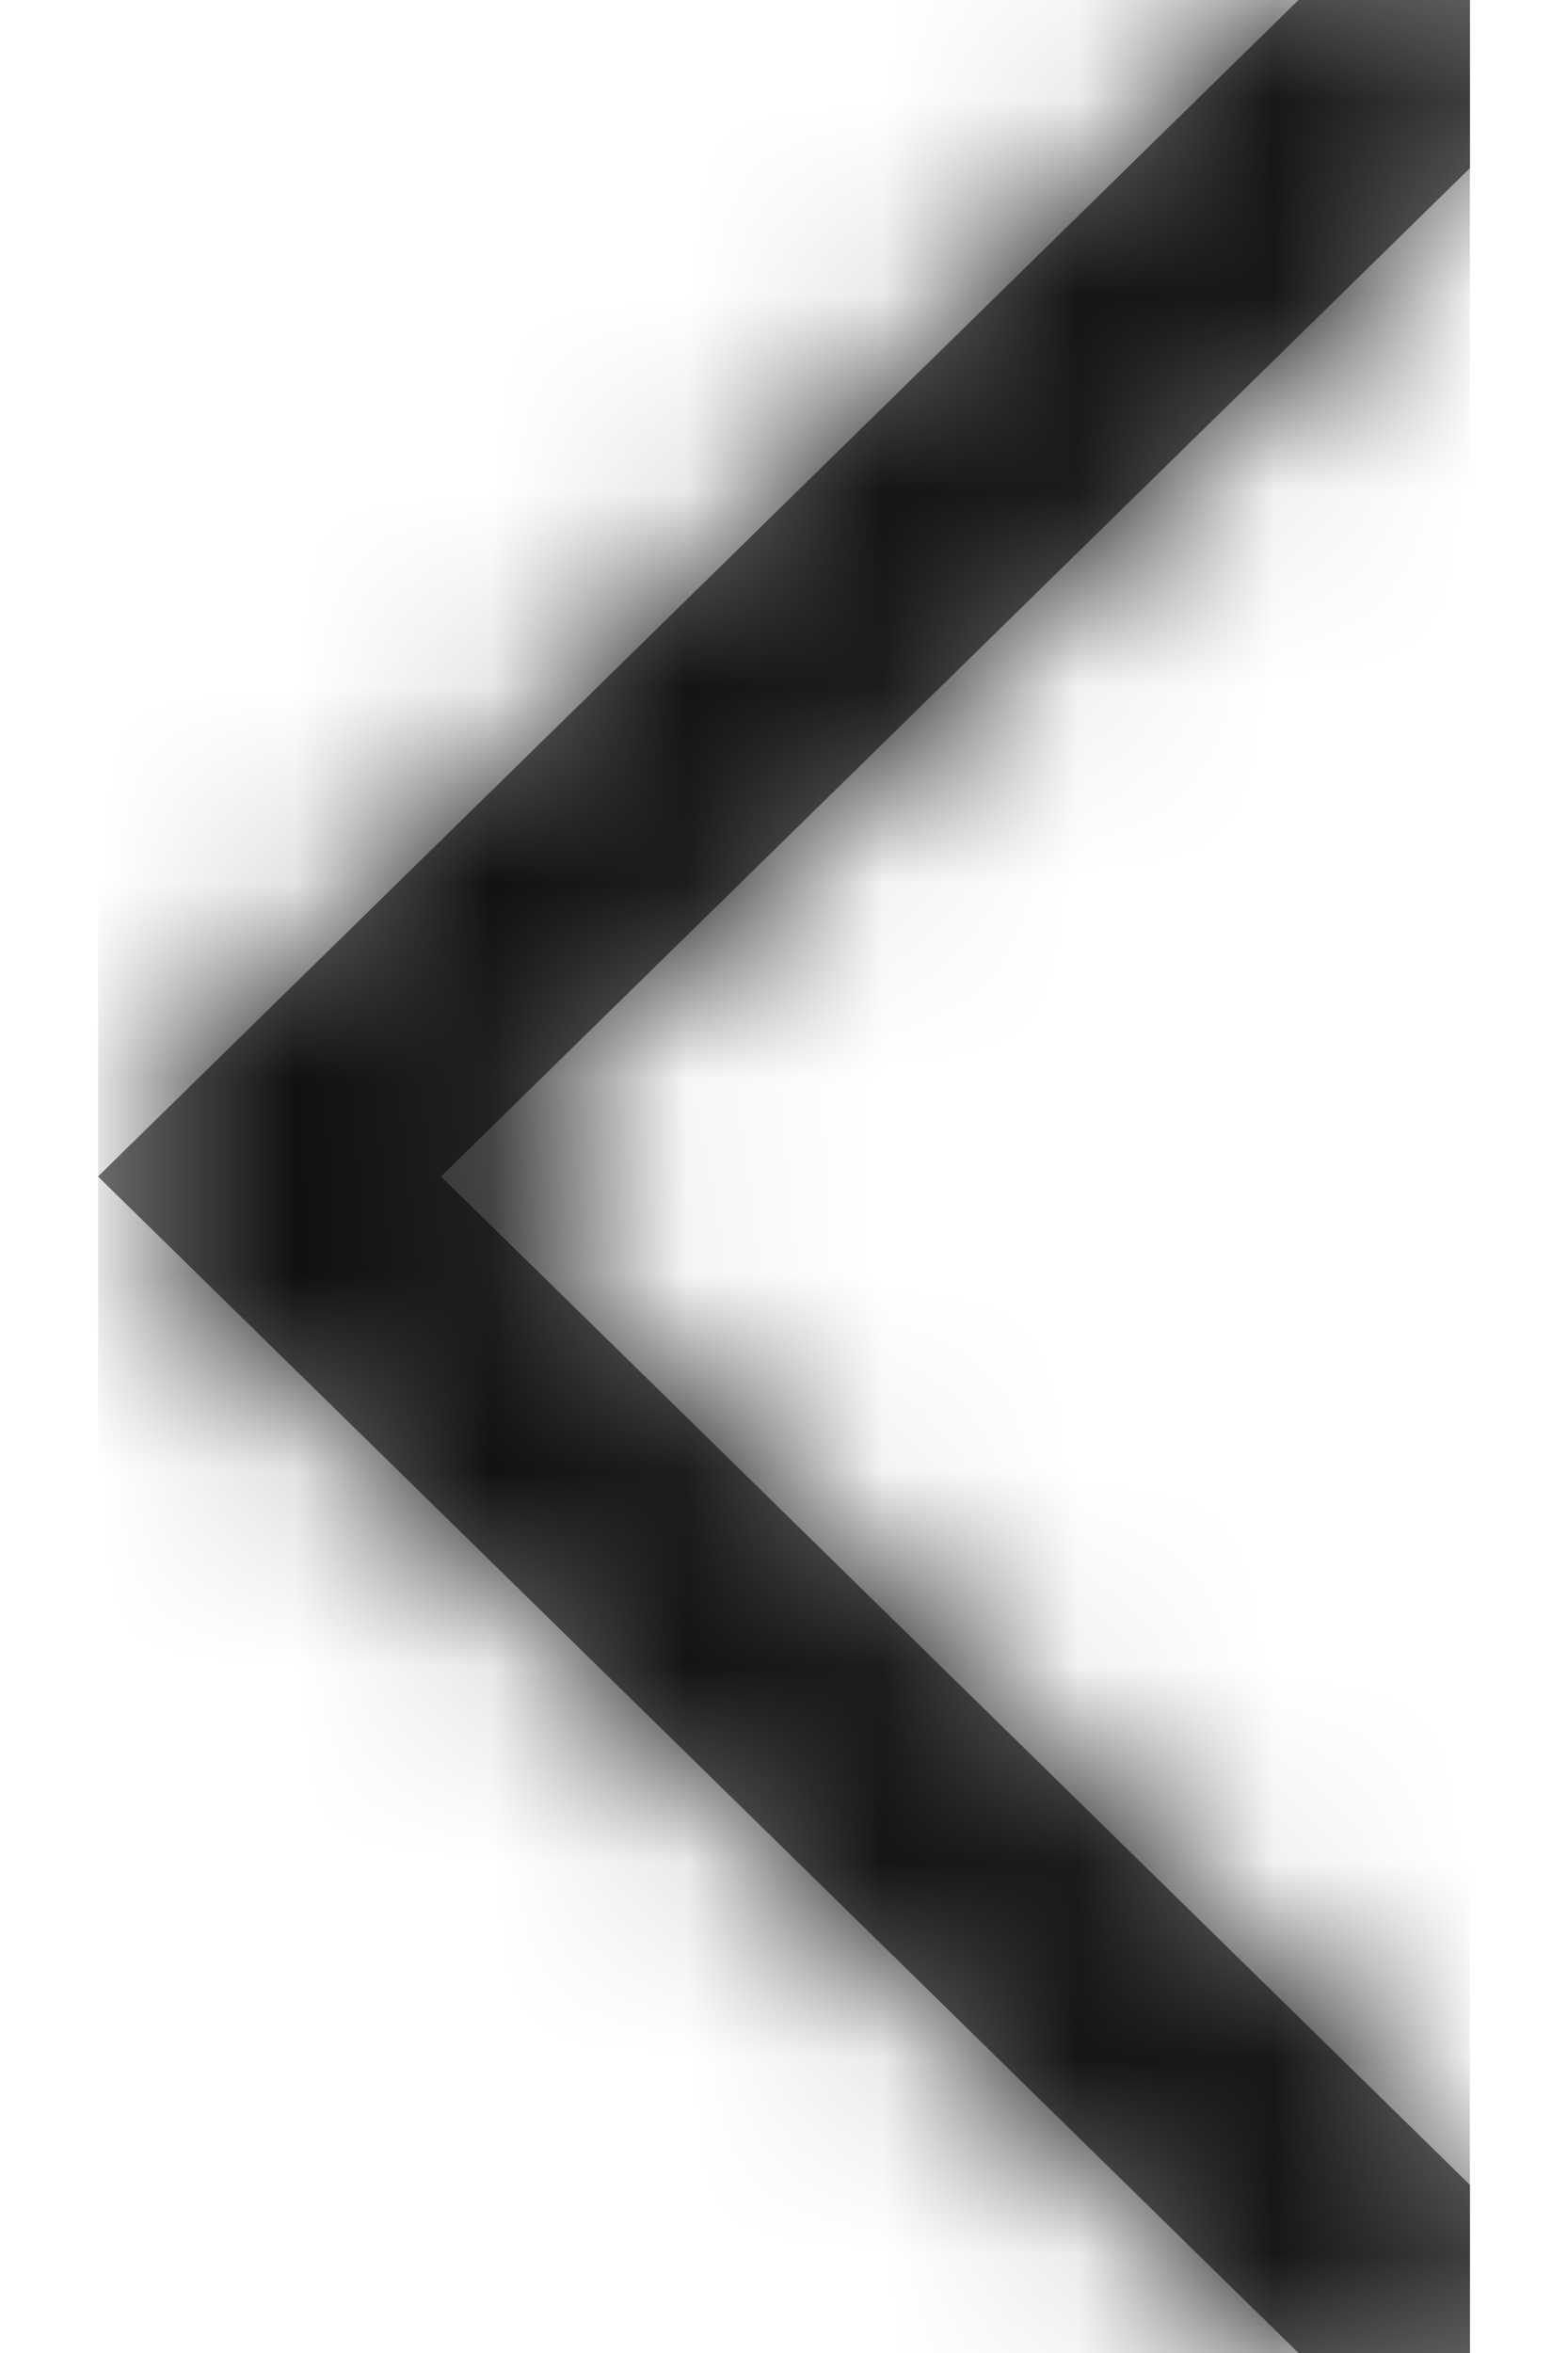 <svg xmlns="http://www.w3.org/2000/svg" width="8" height="12" viewBox="0 0 8 12" fill="none">
  <g clip-path="url(#clip0_1760_3573)">
    <mask id="path-1-inside-1_1760_3573" fill="white">
      <path d="M0.5 6L6.625 12L7.5 12L7.5 11.143L2.25 6L7.5 0.857L7.5 0L6.625 -3.82475e-08L0.5 6Z"/>
    </mask>
    <path d="M0.5 6L6.625 12L7.5 12L7.5 11.143L2.25 6L7.5 0.857L7.5 0L6.625 -3.82475e-08L0.5 6Z" fill="#777777"/>
    <path d="M0.5 6L-1.599 8.143C-2.175 7.579 -2.5 6.806 -2.5 6C-2.5 5.194 -2.175 4.421 -1.599 3.857L0.5 6ZM6.625 12L6.625 15C5.84 15 5.086 14.692 4.526 14.143L6.625 12ZM7.5 12L10.5 12C10.5 13.657 9.157 15 7.5 15L7.5 12ZM7.5 11.143L9.599 9C10.175 9.564 10.5 10.336 10.5 11.143L7.5 11.143ZM2.25 6L0.151 8.143C-0.425 7.579 -0.75 6.806 -0.75 6C-0.75 5.194 -0.425 4.421 0.151 3.857L2.25 6ZM7.5 0.857L10.5 0.857C10.5 1.664 10.175 2.436 9.599 3L7.5 0.857ZM7.5 0L7.5 -3C9.157 -3 10.5 -1.657 10.5 1.31134e-07L7.5 0ZM6.625 -3.82475e-08L4.526 -2.143C5.086 -2.692 5.84 -3 6.625 -3L6.625 -3.82475e-08ZM2.599 3.857L8.724 9.857L4.526 14.143L-1.599 8.143L2.599 3.857ZM6.625 9L7.5 9L7.5 15L6.625 15L6.625 9ZM4.5 12L4.5 11.143L10.5 11.143L10.5 12L4.5 12ZM5.401 13.286L0.151 8.143L4.349 3.857L9.599 9L5.401 13.286ZM0.151 3.857L5.401 -1.286L9.599 3L4.349 8.143L0.151 3.857ZM4.5 0.857L4.5 -1.31134e-07L10.5 1.31134e-07L10.5 0.857L4.5 0.857ZM7.5 3L6.625 3L6.625 -3L7.5 -3L7.5 3ZM8.724 2.143L2.599 8.143L-1.599 3.857L4.526 -2.143L8.724 2.143Z" fill="black" mask="url(#path-1-inside-1_1760_3573)"/>
  </g>
  <defs>
    <clipPath id="clip0_1760_3573">
      <rect width="12" height="7" fill="white" transform="matrix(4.37114e-08 -1 -1 -4.37114e-08 7.5 12)"/>
    </clipPath>
  </defs>
</svg>
